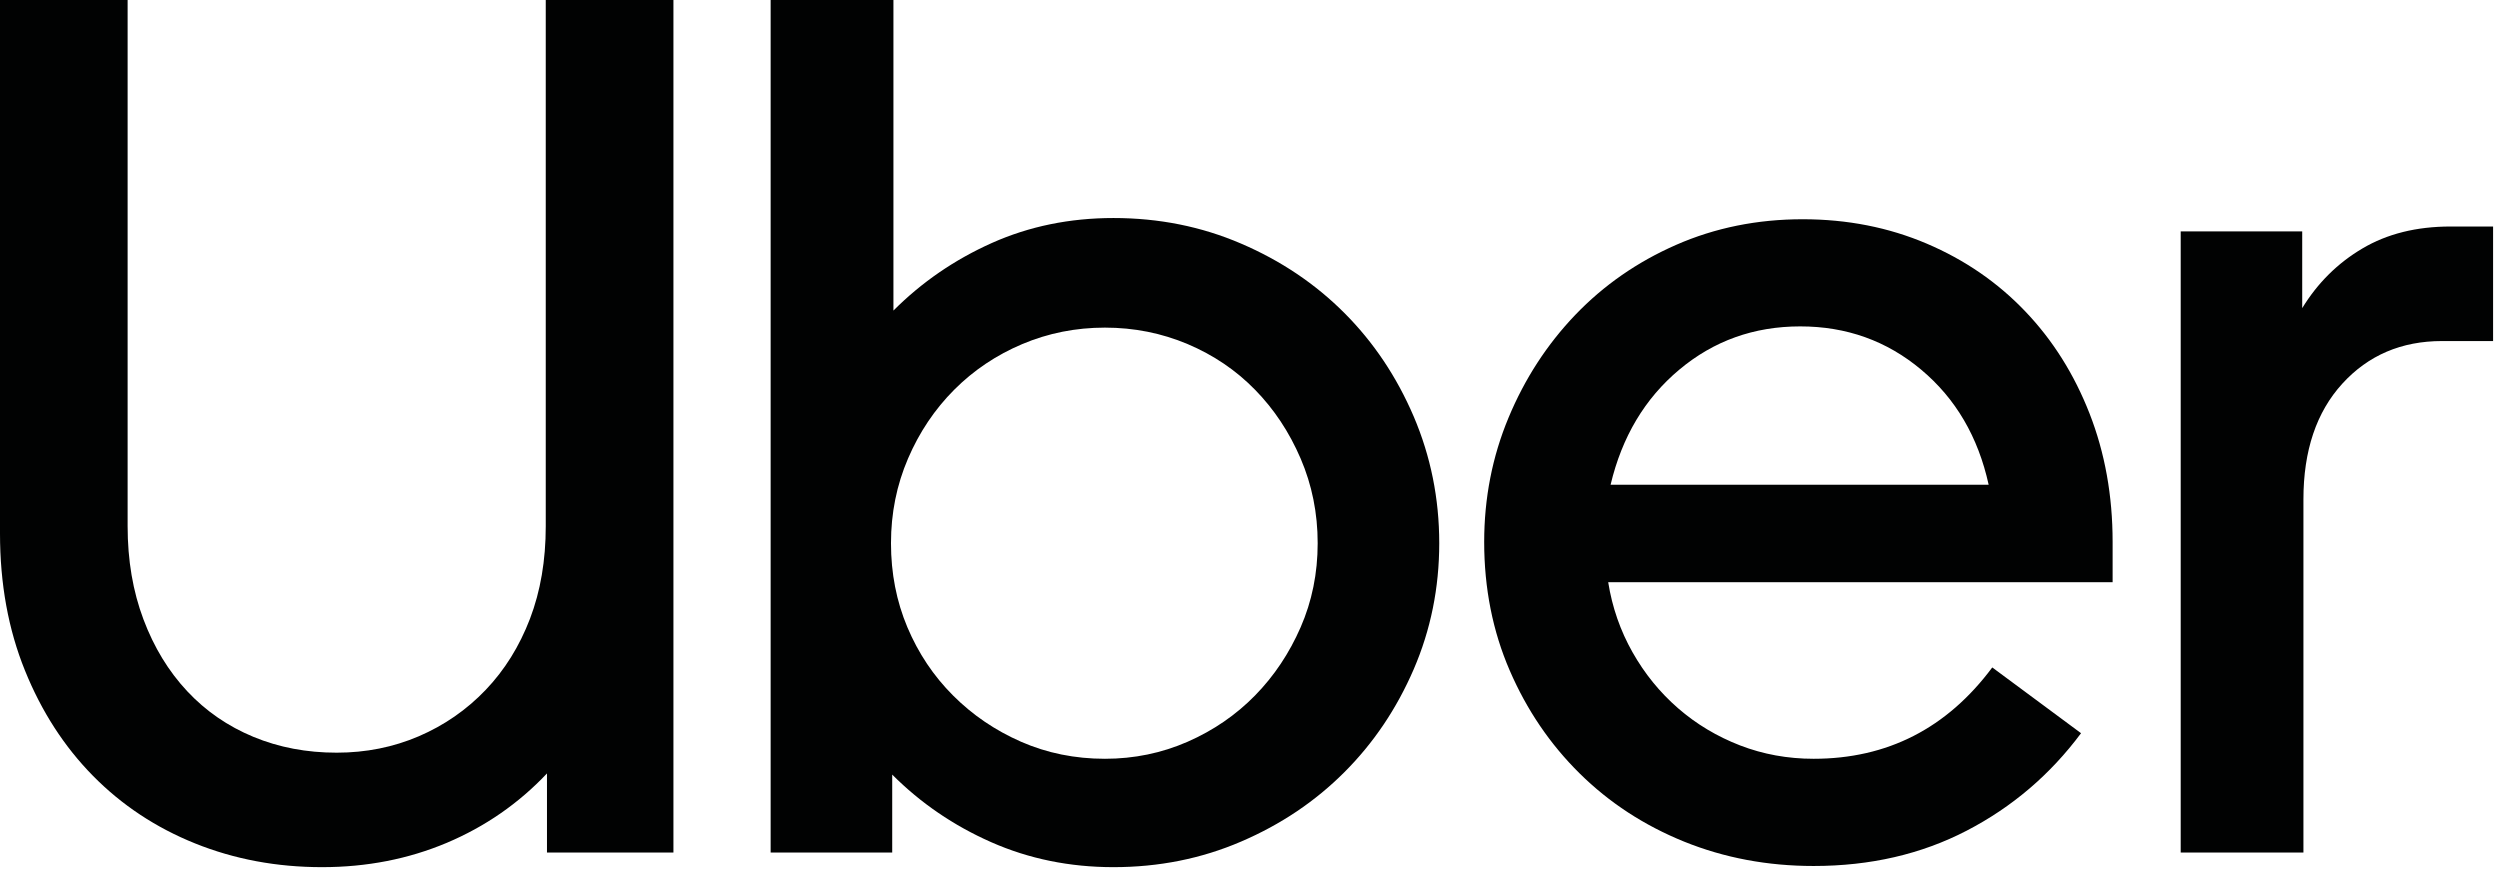 <svg width="43" height="15" viewBox="0 0 43 15" fill="none" xmlns="http://www.w3.org/2000/svg">
<g clip-path="url(#clip0_28819_132010)">
<path d="M2.467 10.652C2.648 11.134 2.899 11.546 3.22 11.889C3.54 12.231 3.92 12.492 4.359 12.674C4.798 12.856 5.276 12.946 5.791 12.946C6.293 12.946 6.764 12.852 7.203 12.664C7.642 12.475 8.025 12.21 8.353 11.867C8.68 11.525 8.934 11.117 9.116 10.642C9.297 10.167 9.387 9.637 9.387 9.05V0H11.583V14.664H9.408V13.303C8.921 13.819 8.346 14.217 7.684 14.497C7.021 14.776 6.307 14.915 5.54 14.915C4.76 14.915 4.032 14.779 3.356 14.507C2.68 14.235 2.094 13.847 1.599 13.344C1.105 12.842 0.714 12.238 0.429 11.532C0.143 10.827 -0 10.042 -0 9.176V0H2.195V9.05C2.195 9.637 2.286 10.171 2.467 10.652Z" fill="#010202"/>
<path d="M15.367 0V5.342C15.855 4.853 16.419 4.466 17.061 4.179C17.702 3.893 18.399 3.75 19.151 3.75C19.932 3.75 20.664 3.896 21.347 4.19C22.03 4.483 22.622 4.881 23.124 5.384C23.626 5.887 24.023 6.48 24.316 7.164C24.608 7.849 24.755 8.575 24.755 9.343C24.755 10.111 24.608 10.834 24.316 11.511C24.023 12.189 23.626 12.779 23.124 13.281C22.622 13.784 22.03 14.182 21.347 14.475C20.664 14.769 19.932 14.915 19.151 14.915C18.399 14.915 17.698 14.772 17.05 14.486C16.402 14.2 15.834 13.812 15.346 13.323V14.664H13.255V0H15.367ZM15.607 10.789C15.796 11.236 16.057 11.627 16.392 11.962C16.726 12.297 17.116 12.562 17.562 12.758C18.008 12.953 18.489 13.051 19.005 13.051C19.507 13.051 19.981 12.953 20.427 12.758C20.873 12.562 21.259 12.297 21.587 11.962C21.915 11.627 22.176 11.236 22.371 10.789C22.566 10.342 22.664 9.86 22.664 9.343C22.664 8.826 22.566 8.341 22.371 7.887C22.176 7.433 21.915 7.039 21.587 6.704C21.259 6.368 20.873 6.107 20.427 5.918C19.981 5.73 19.507 5.635 19.005 5.635C18.503 5.635 18.029 5.73 17.583 5.918C17.137 6.107 16.747 6.368 16.412 6.704C16.078 7.039 15.813 7.433 15.618 7.887C15.423 8.341 15.325 8.826 15.325 9.343C15.325 9.86 15.419 10.342 15.607 10.789Z" fill="#010202"/>
<path d="M25.946 7.186C26.225 6.515 26.608 5.925 27.096 5.415C27.584 4.906 28.162 4.504 28.831 4.211C29.5 3.918 30.225 3.771 31.006 3.771C31.773 3.771 32.483 3.911 33.139 4.19C33.794 4.469 34.358 4.857 34.832 5.353C35.306 5.848 35.675 6.435 35.94 7.112C36.205 7.79 36.337 8.526 36.337 9.322V10.014H27.661C27.73 10.447 27.87 10.848 28.079 11.218C28.288 11.588 28.549 11.909 28.863 12.182C29.176 12.454 29.532 12.667 29.929 12.821C30.326 12.974 30.748 13.051 31.194 13.051C32.462 13.051 33.487 12.527 34.267 11.48L35.794 12.611C35.264 13.323 34.609 13.882 33.828 14.287C33.048 14.692 32.17 14.895 31.194 14.895C30.4 14.895 29.657 14.755 28.967 14.476C28.277 14.196 27.678 13.805 27.169 13.302C26.661 12.8 26.26 12.21 25.967 11.532C25.674 10.855 25.528 10.118 25.528 9.322C25.528 8.568 25.667 7.856 25.946 7.186ZM28.884 6.358C28.291 6.854 27.898 7.514 27.702 8.338H34.205C34.024 7.514 33.637 6.854 33.044 6.358C32.452 5.862 31.759 5.614 30.964 5.614C30.169 5.614 29.476 5.862 28.884 6.358Z" fill="#010202"/>
<path d="M40.288 6.599C39.842 7.088 39.619 7.751 39.619 8.589V14.664H37.508V3.98H39.598V5.3C39.863 4.867 40.208 4.525 40.633 4.274C41.058 4.022 41.564 3.896 42.149 3.896H42.881V5.866H42.003C41.306 5.866 40.734 6.11 40.288 6.599Z" fill="#010202"/>
</g>
<defs>
<clipPath id="clip0_28819_132010">
<rect width="42.881" height="14.915" fill="white"/>
</clipPath>
</defs>
</svg>
